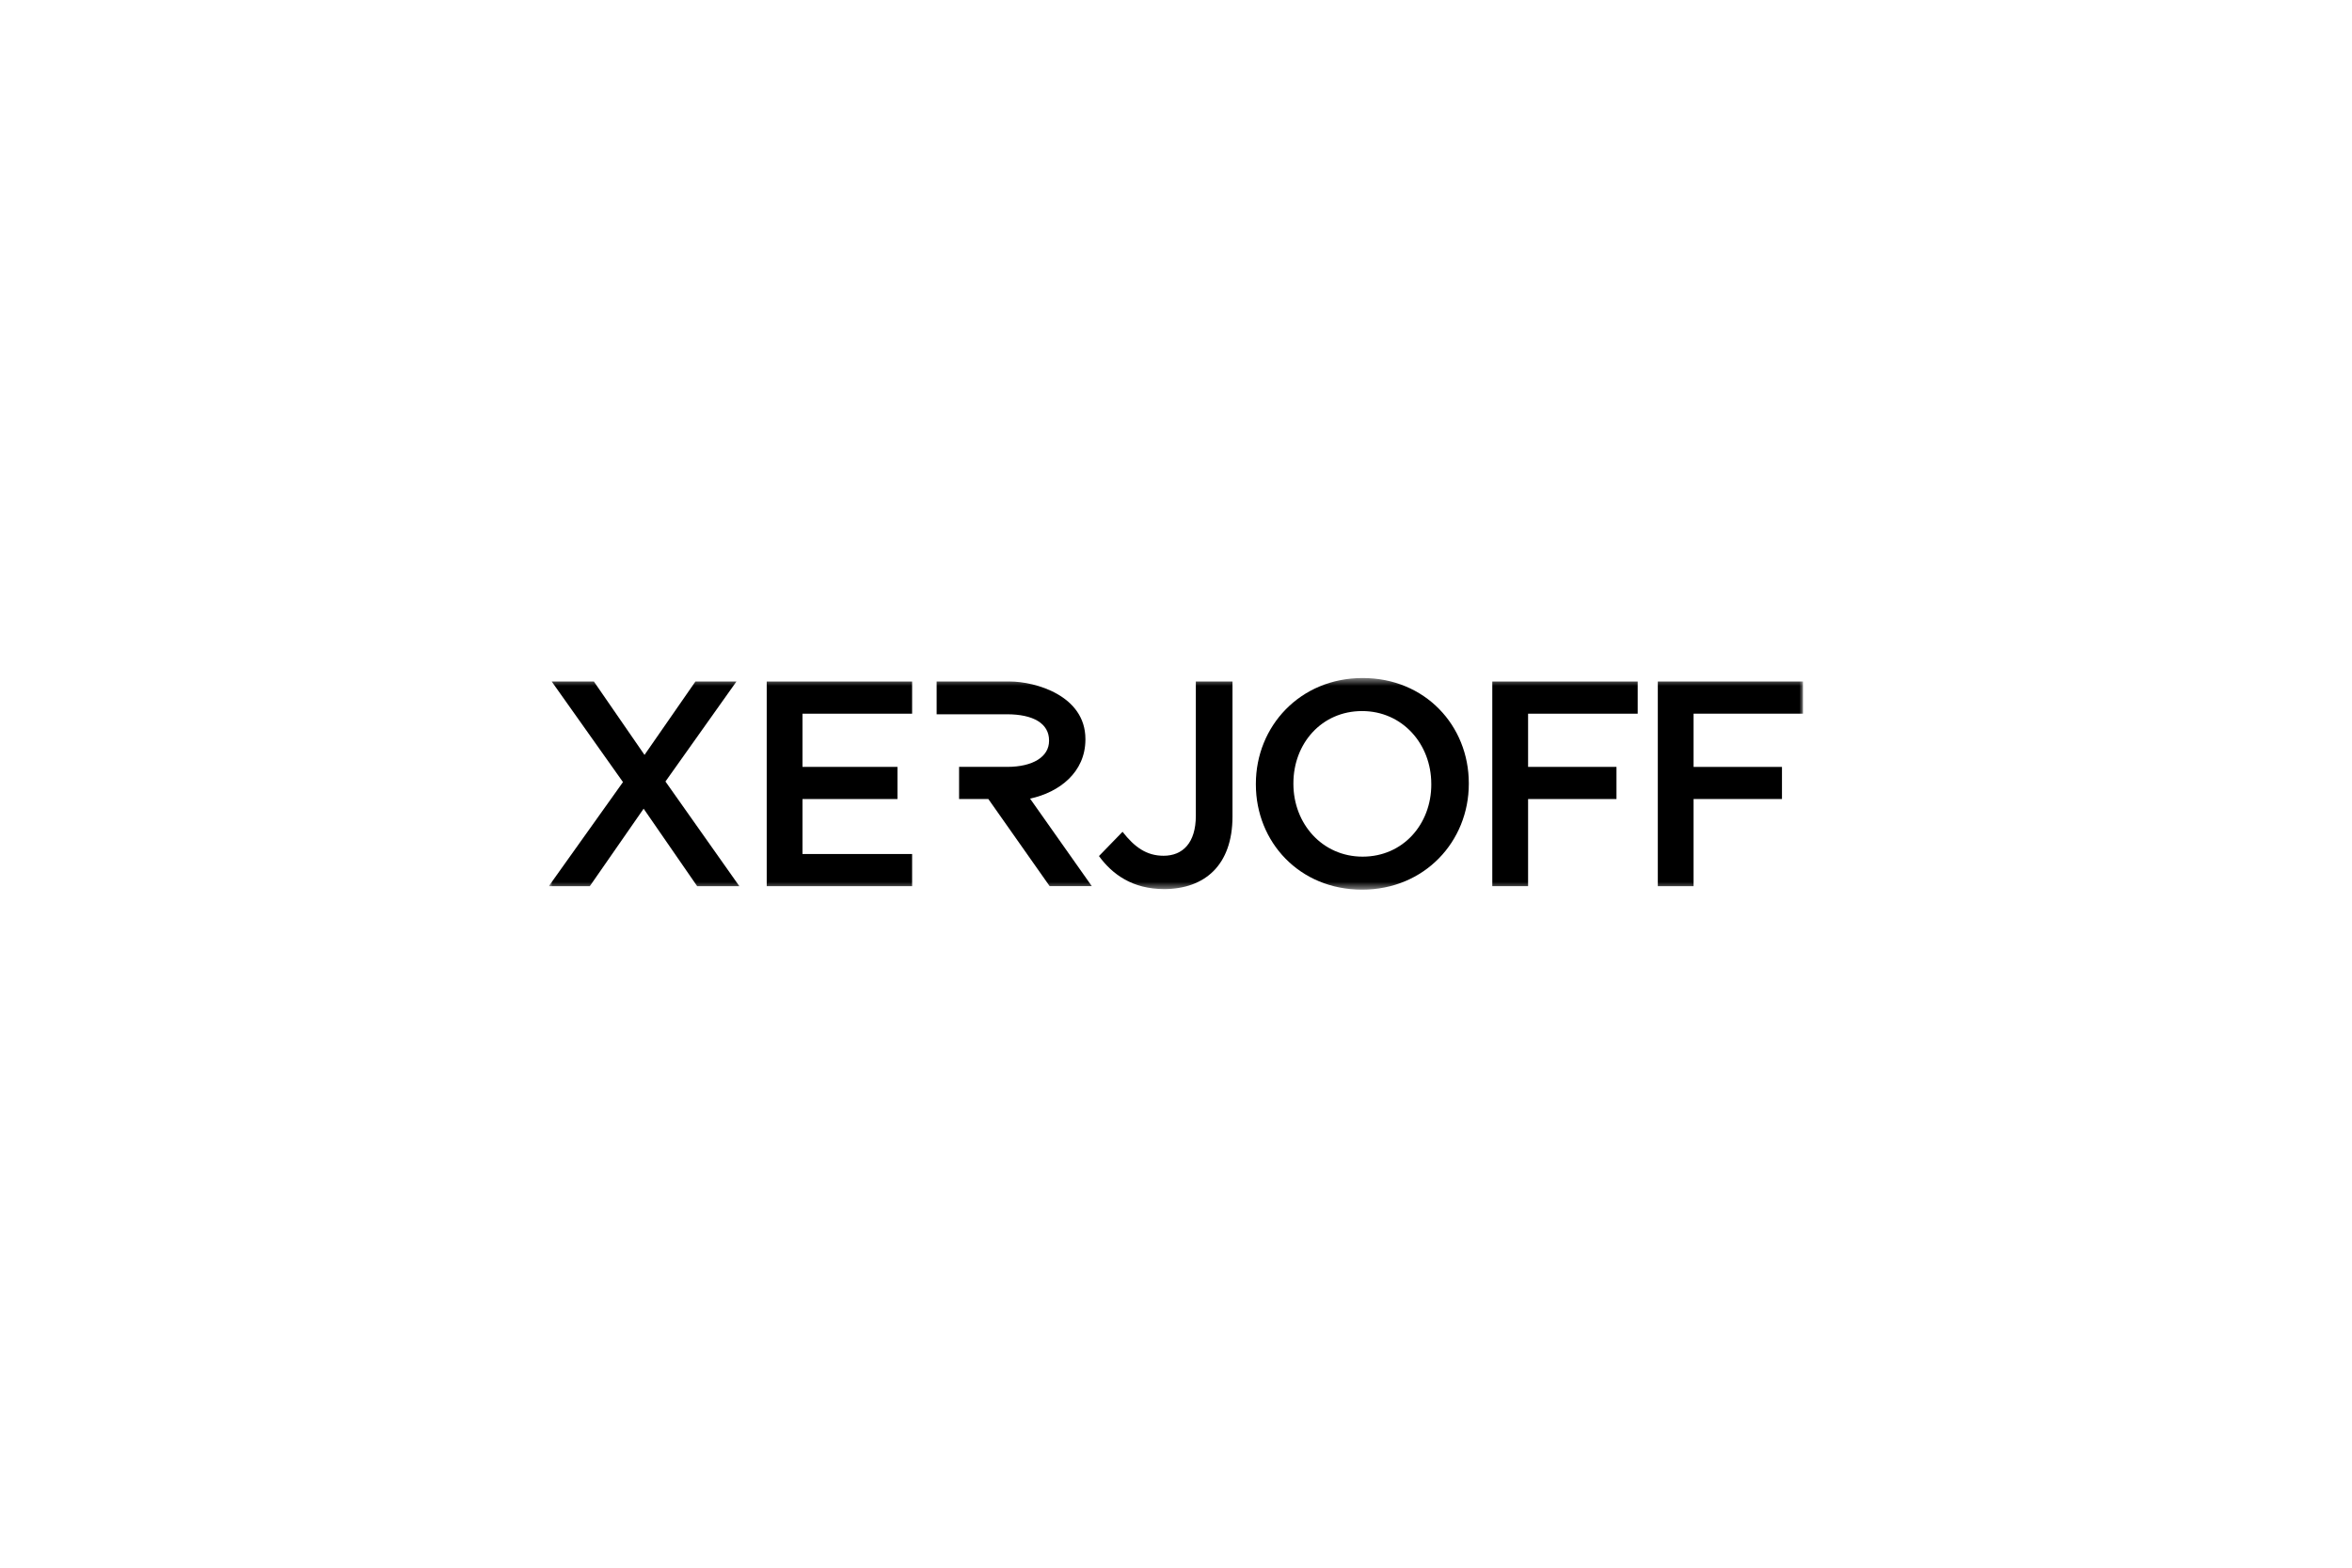 <svg xmlns="http://www.w3.org/2000/svg" width="300" height="200" viewBox="0 0 300 200" fill="none"><rect width="300" height="200" fill="white"></rect><g clip-path="url(#clip0_845_1491)"><mask id="mask0_845_1491" style="mask-type:luminance" maskUnits="userSpaceOnUse" x="70" y="86" width="160" height="28"><path d="M230 86.5H70V113.5H230V86.5Z" fill="white"></path></mask><g mask="url(#mask0_845_1491)"><path fill-rule="evenodd" clip-rule="evenodd" d="M160.187 100.075V99.999C160.187 92.653 165.827 86.5 173.805 86.5C181.784 86.5 187.348 92.579 187.348 99.925V99.999C187.348 107.347 181.708 113.5 173.73 113.5C165.752 113.5 160.187 107.421 160.187 100.075ZM182.561 100.075V100.001C182.561 94.929 178.886 90.715 173.73 90.715C168.574 90.715 164.974 94.856 164.974 99.927V100.001C164.974 105.073 168.647 109.288 173.805 109.288C178.964 109.288 182.563 105.147 182.563 100.075H182.561Z" fill="black"></path><path d="M70.371 86.947L79.461 99.776L70 113.053H75.232L82.096 103.17L88.923 113.053H94.304L84.879 99.702L93.933 86.947H88.701L82.208 96.307L75.752 86.947H70.371Z" fill="black"></path><path d="M139.261 113.051L139.262 113.053L139.265 113.051H139.261Z" fill="black"></path><path d="M131.385 101.884L139.261 113.051H133.884L126.064 101.937H122.332V97.835H128.467C131.731 97.835 133.808 96.559 133.808 94.517V94.459C133.808 92.302 131.805 91.123 128.428 91.125H119.47V86.945H128.799C132.064 86.945 138.446 88.738 138.446 94.284V94.36C138.437 98.524 135.127 101.082 131.385 101.884Z" fill="black"></path><path d="M140.175 109.212L143.181 106.117C144.703 108.057 146.223 109.175 148.412 109.175C150.861 109.175 152.53 107.534 152.53 104.066V86.947H157.205V104.177C157.205 107.271 156.313 109.585 154.793 111.115C153.273 112.645 151.083 113.426 148.486 113.426C144.478 113.426 141.881 111.562 140.175 109.212Z" fill="black"></path><path d="M190.344 86.947V113.053H194.909V101.939H206.184V97.837H194.909V91.051H208.889V86.947H190.344Z" fill="black"></path><path d="M211.455 113.053V86.947H229.998V91.051H216.017V97.837H227.292V101.939H216.017V113.053H211.455Z" fill="black"></path><path d="M116.341 86.947H97.796V113.055H116.341V108.951H102.36V101.939H114.472V97.837H102.36V91.051H116.341V86.947Z" fill="black"></path></g></g><defs><clipPath id="clip0_845_1491"><rect width="160" height="28" fill="white" transform="translate(70 86)"></rect></clipPath></defs></svg>